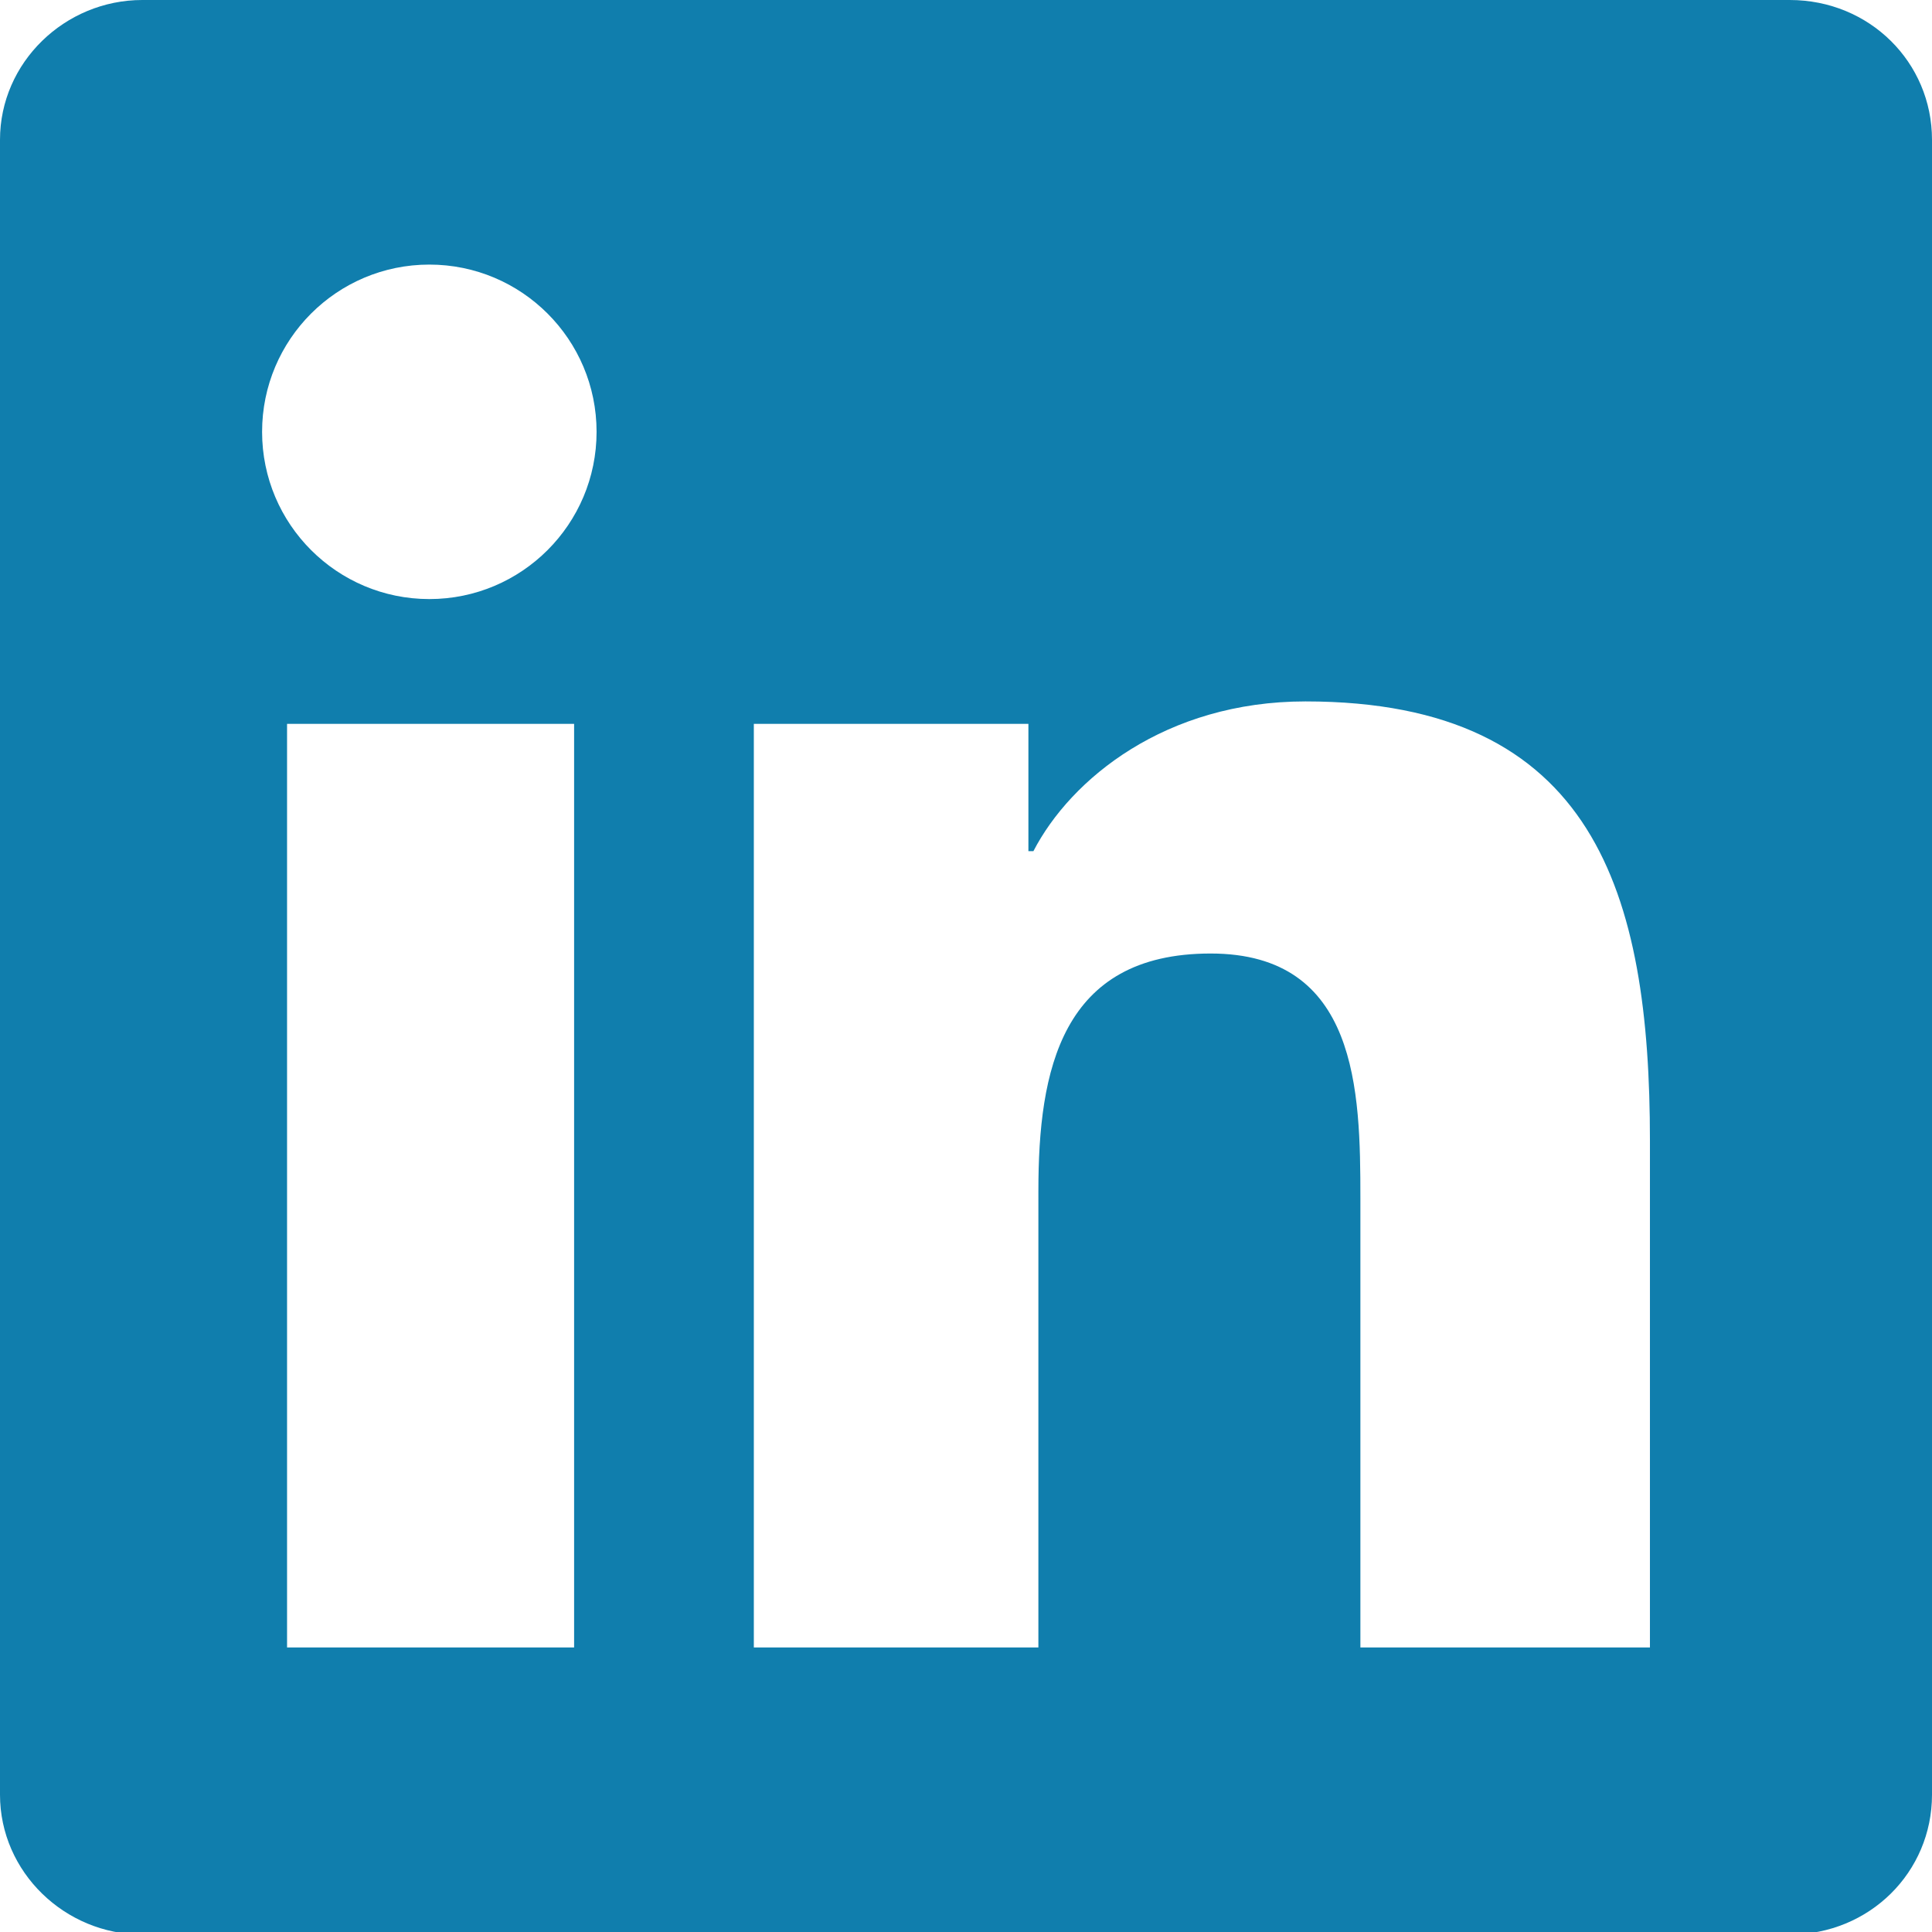 <?xml version="1.0" encoding="utf-8"?>
<!-- Generator: Adobe Illustrator 23.0.6, SVG Export Plug-In . SVG Version: 6.00 Build 0)  -->
<svg version="1.1" id="Calque_1" xmlns="http://www.w3.org/2000/svg" xmlns:xlink="http://www.w3.org/1999/xlink" x="0px" y="0px"
	 viewBox="0 0 77.4 77.4" style="enable-background:new 0 0 77.4 77.4;" xml:space="preserve">
<style type="text/css">
	.st0{fill:#107EAD;}
</style>
<path class="st0" d="M71.7,0h-66C2.6,0,0,2.5,0,5.6v66.3c0,3.1,2.6,5.6,5.7,5.6h66c3.2,0,5.7-2.5,5.7-5.6V5.6
	C77.4,2.5,74.9,0,71.7,0z M23,66H11.5V29H23V66z M17.2,24c-3.7,0-6.7-3-6.7-6.7c0-3.7,3-6.7,6.7-6.7c3.7,0,6.7,3,6.7,6.7
	C23.9,21,20.9,24,17.2,24z M66,66H54.5V48c0-4.3-0.1-9.8-6-9.8c-6,0-6.9,4.7-6.9,9.5V66H30.2V29h11v5.1h0.2c1.5-2.9,5.3-6,10.9-6
	c11.6,0,13.8,7.7,13.8,17.6V66z"/>
</svg>
